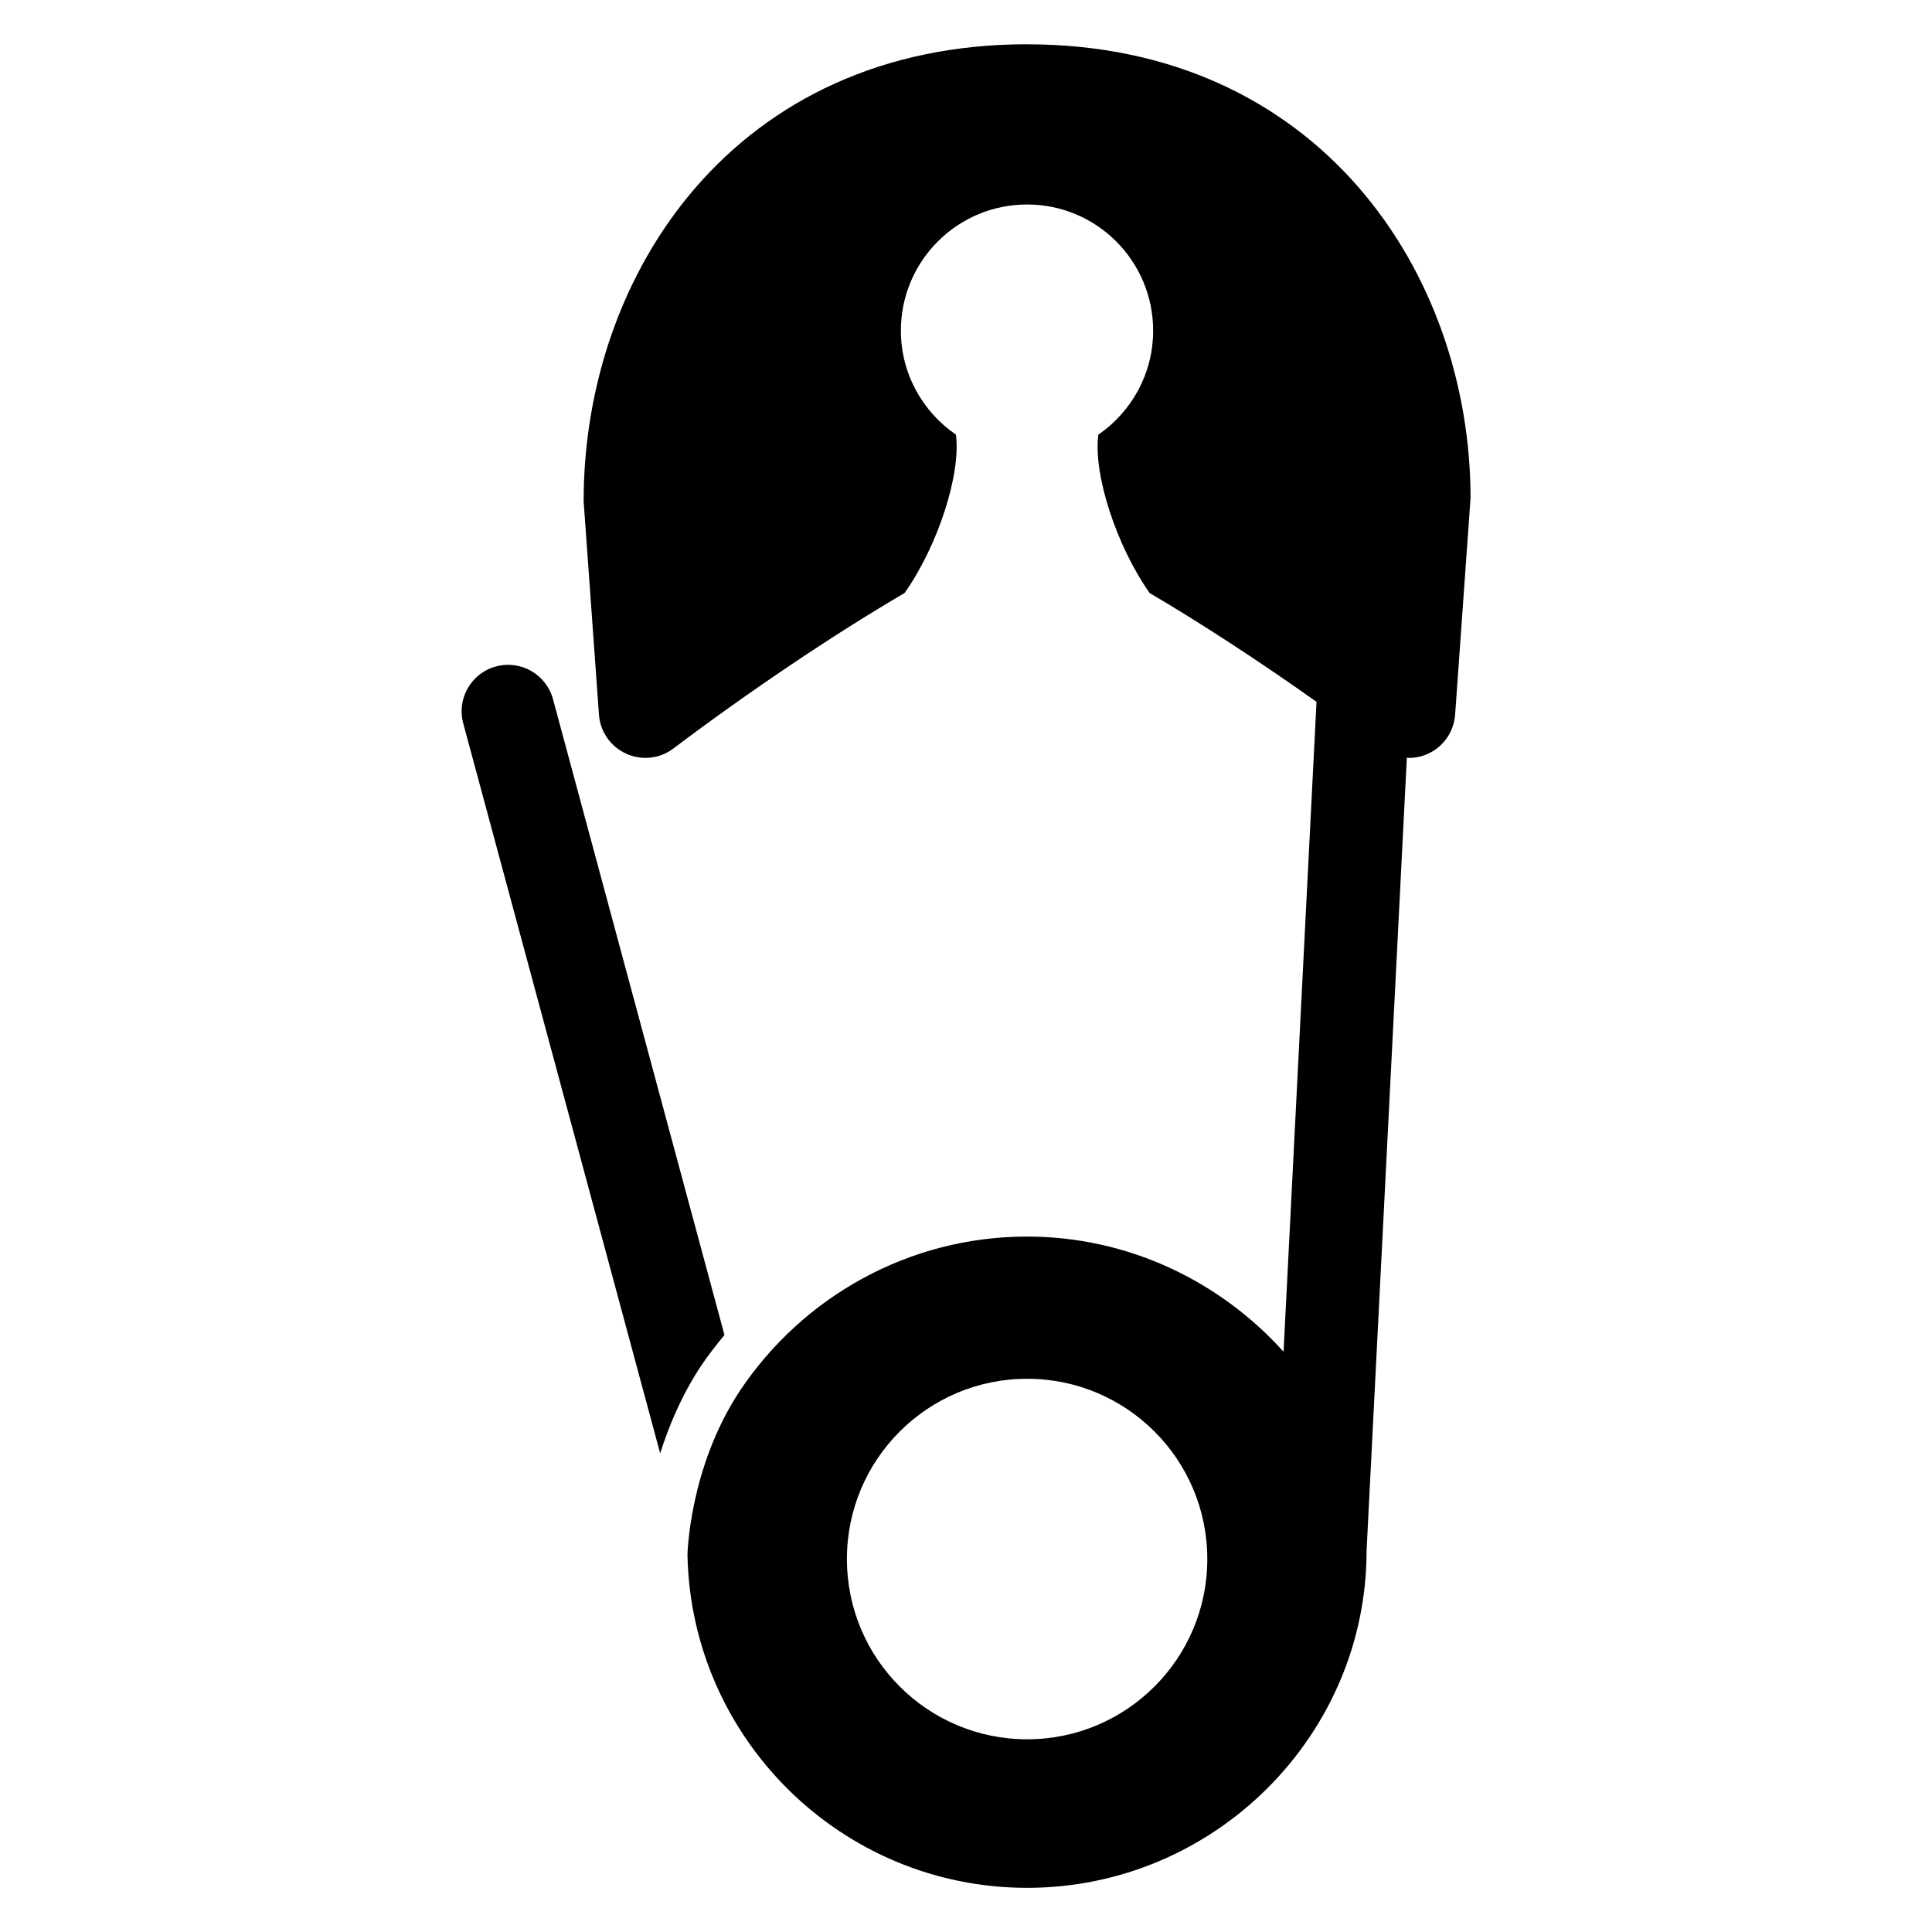 <?xml version="1.0" encoding="UTF-8"?>
<!-- Uploaded to: ICON Repo, www.svgrepo.com, Generator: ICON Repo Mixer Tools -->
<svg fill="#000000" width="800px" height="800px" version="1.1" viewBox="144 144 512 512" xmlns="http://www.w3.org/2000/svg">
 <g>
  <path d="m329.82 505.92c1.91-2.871 4.031-5.512 6.168-8.137l-45.434-168.49c-1.785-6.566-8.566-10.473-15.113-8.672-6.566 1.754-10.473 8.535-8.672 15.098l52.184 193.43c2.348-7.375 5.707-15.449 10.867-23.234z"/>
  <path d="m416.18 155.73c-77.176 0-117.54 60.488-117.51 121.13l4.062 56.547c0.32 4.504 3.098 8.457 7.223 10.336 4.121 1.863 8.914 1.344 12.488-1.375 19.801-14.945 42.641-30.336 61.281-41.207 8.824-12.504 14.992-31.543 13.602-41.984-8.797-6.027-14.582-16.117-14.582-27.551 0-18.457 14.961-33.434 33.449-33.434 18.457 0 33.402 14.977 33.402 33.434 0 11.434-5.754 21.527-14.52 27.559-1.406 10.441 4.777 29.48 13.602 41.984 13.449 7.879 29.098 18.105 44.215 28.824l-8.734 172.23c-17.055-18.914-41.418-30.52-67.984-30.52-31.223 0-59.434 15.879-76.152 40.961-13.391 20.32-13.832 43.328-13.832 43.328 0.902 48.84 40.914 88.305 90 88.305 49.617 0 90-40.367 89.969-89.371l10.672-210.16c0.152 0.016 0.32 0.09 0.504 0.09 1.727 0 3.496-0.352 5.098-1.098 4.121-1.879 6.856-5.832 7.191-10.352l4.09-57.434c-0.023-59.746-40.375-120.23-117.54-120.23zm0.031 449.2c-26.398 0-47.77-21.391-47.77-47.77 0-26.383 21.375-47.77 47.77-47.77 26.367 0 47.738 21.391 47.738 47.77 0.004 26.383-21.387 47.77-47.738 47.77z"/>
 </g>
</svg>